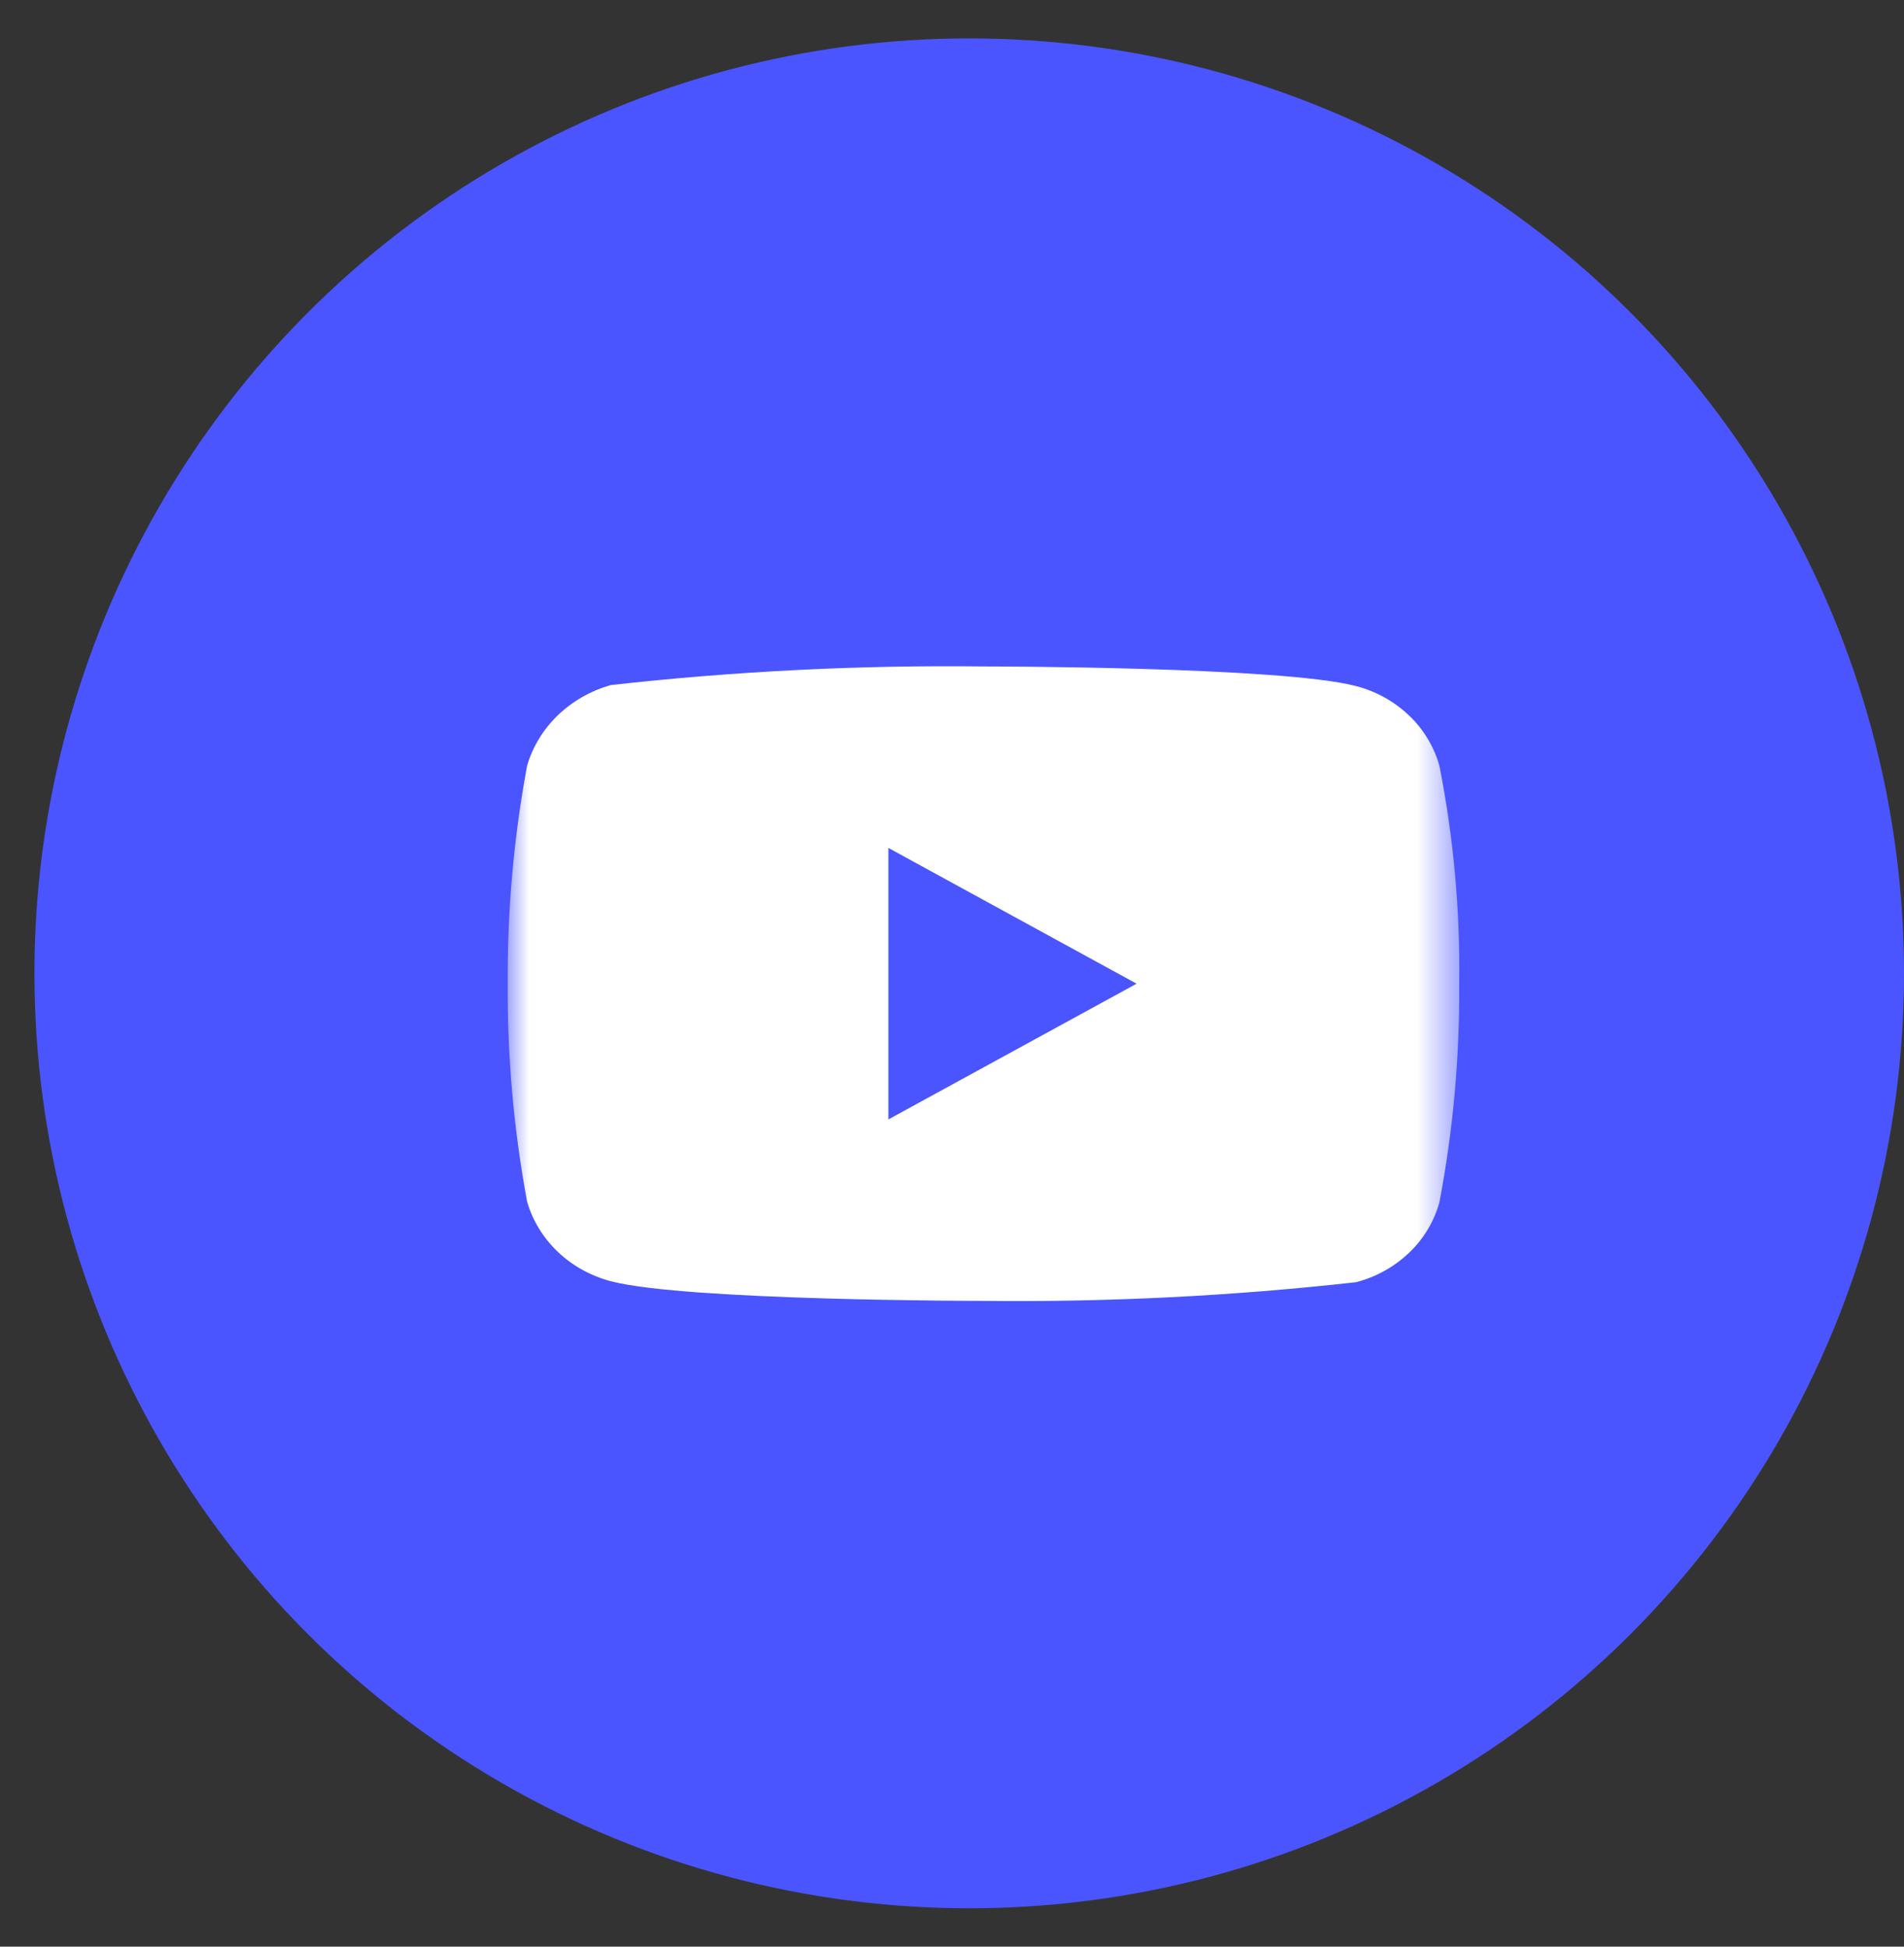 <svg width="45" height="46" viewBox="0 0 45 46" fill="none" xmlns="http://www.w3.org/2000/svg">
<rect x="0" y="0" width="45" height="46" fill="#333333" stroke="none"/>
<circle cx="22.907" cy="23" r="22.093" fill="#4A55FF"/>
<mask id="mask0_6256_664" style="mask-type:luminance" maskUnits="userSpaceOnUse" x="12" y="12" width="23" height="23">
<path d="M12 12H34.488V34.488H12V12Z" fill="white"/>
</mask>
<g mask="url(#mask0_6256_664)">
<path d="M34.02 18.097C33.892 17.643 33.644 17.231 33.302 16.907C32.95 16.572 32.518 16.333 32.048 16.212C30.288 15.748 23.238 15.748 23.238 15.748C20.299 15.714 17.361 15.861 14.44 16.188C13.97 16.319 13.539 16.563 13.186 16.9C12.84 17.234 12.588 17.645 12.457 18.096C12.142 19.794 11.989 21.517 12 23.244C11.989 24.969 12.142 26.692 12.457 28.392C12.586 28.841 12.836 29.25 13.184 29.581C13.531 29.912 13.964 30.151 14.44 30.277C16.223 30.74 23.238 30.74 23.238 30.74C26.181 30.773 29.123 30.626 32.048 30.299C32.518 30.178 32.95 29.939 33.302 29.604C33.644 29.28 33.892 28.869 34.019 28.414C34.342 26.717 34.499 24.993 34.488 23.265C34.513 21.531 34.355 19.799 34.02 18.097ZM20.997 26.452V20.037L26.863 23.245L20.997 26.452Z" fill="white"/>
</g>
</svg>
